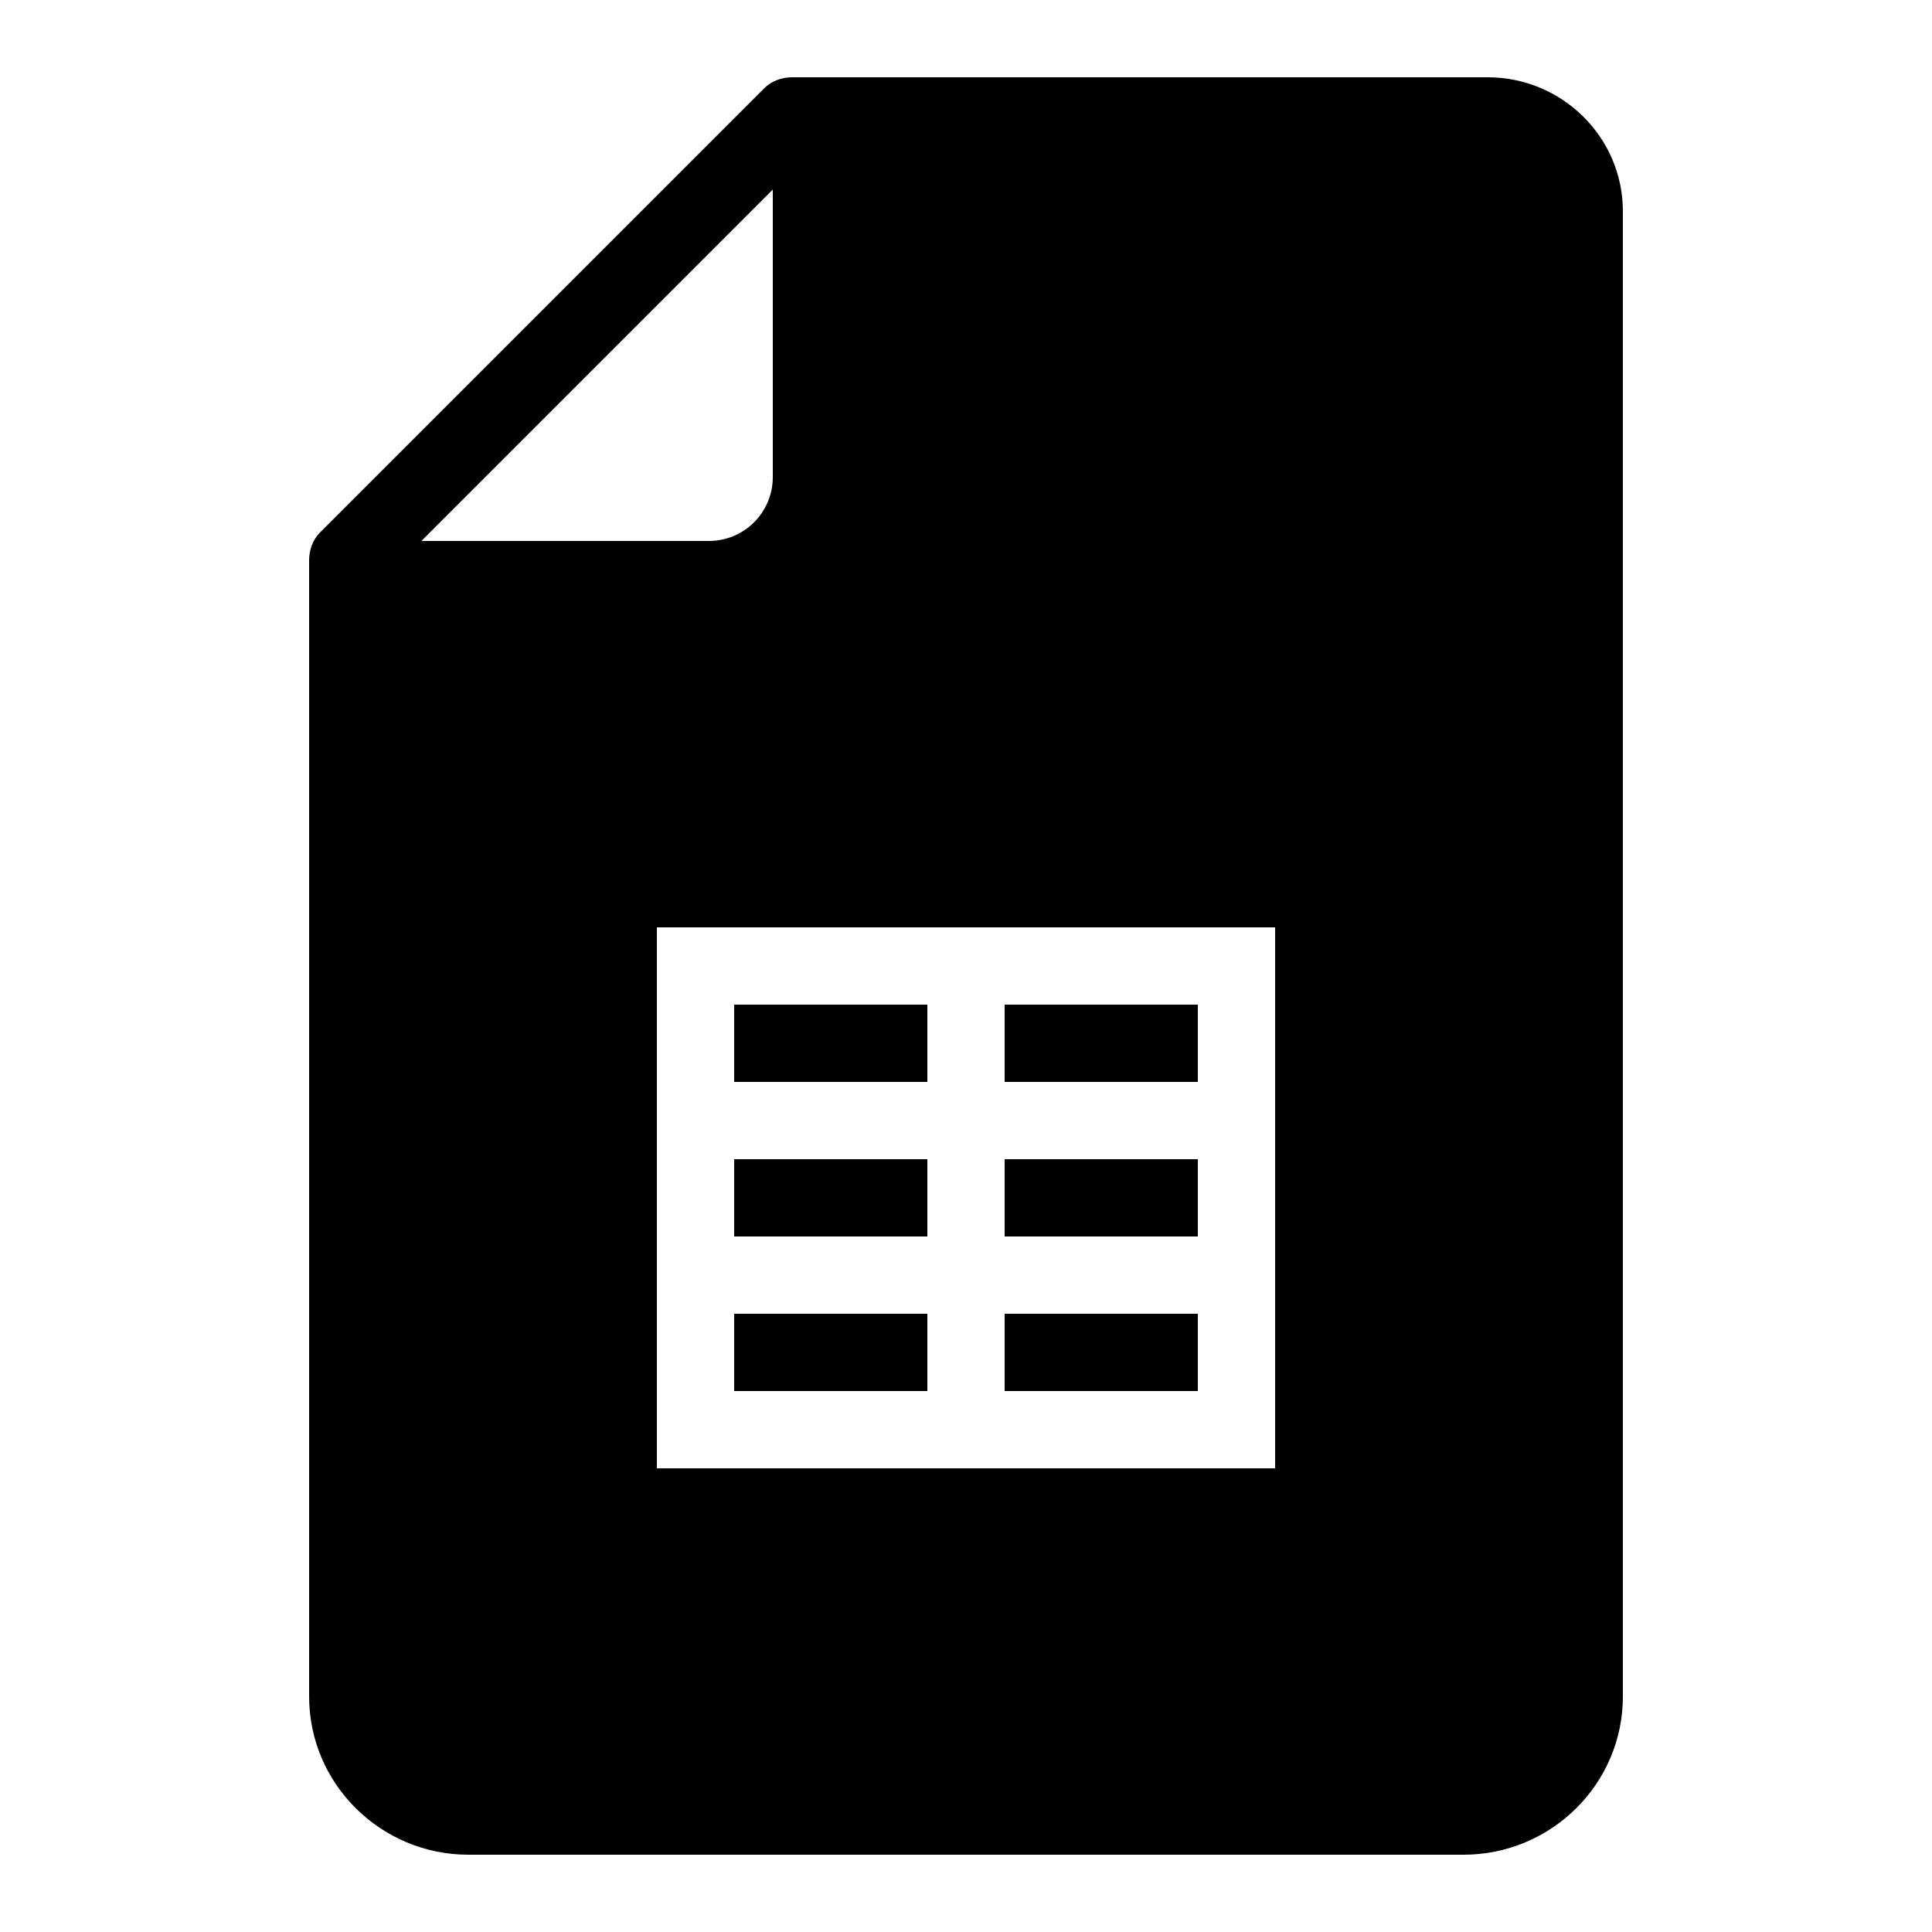 <svg width="80" height="80" viewBox="0 0 80 80" fill="none" xmlns="http://www.w3.org/2000/svg">
<path d="M61.6 3.2C64.681 3.2 67.2 5.681 67.2 8.75V70.25C67.2 73.869 64.231 76.8 60.6 76.8H19.4C15.769 76.8 12.8 73.869 12.8 70.25V23.2C12.8 22.775 12.95 22.35 13.25 22.05L31.65 3.65C31.95 3.35 32.375 3.2 32.8 3.2H61.6ZM32 7.85L17.45 22.4H29.35C30.819 22.4 32 21.219 32 19.75V7.85ZM52.8 38.4H27.2V60.8H52.8V38.4ZM49.6 41.6V44.8H41.6V41.6H49.6ZM38.4 41.6V44.8H30.4V41.6H38.4ZM49.6 48V51.2H41.6V48H49.6ZM38.4 48V51.2H30.4V48H38.4ZM49.6 54.4V57.6H41.6V54.4H49.6ZM38.4 54.4V57.6H30.4V54.4H38.4Z" fill="black"/>
</svg>
